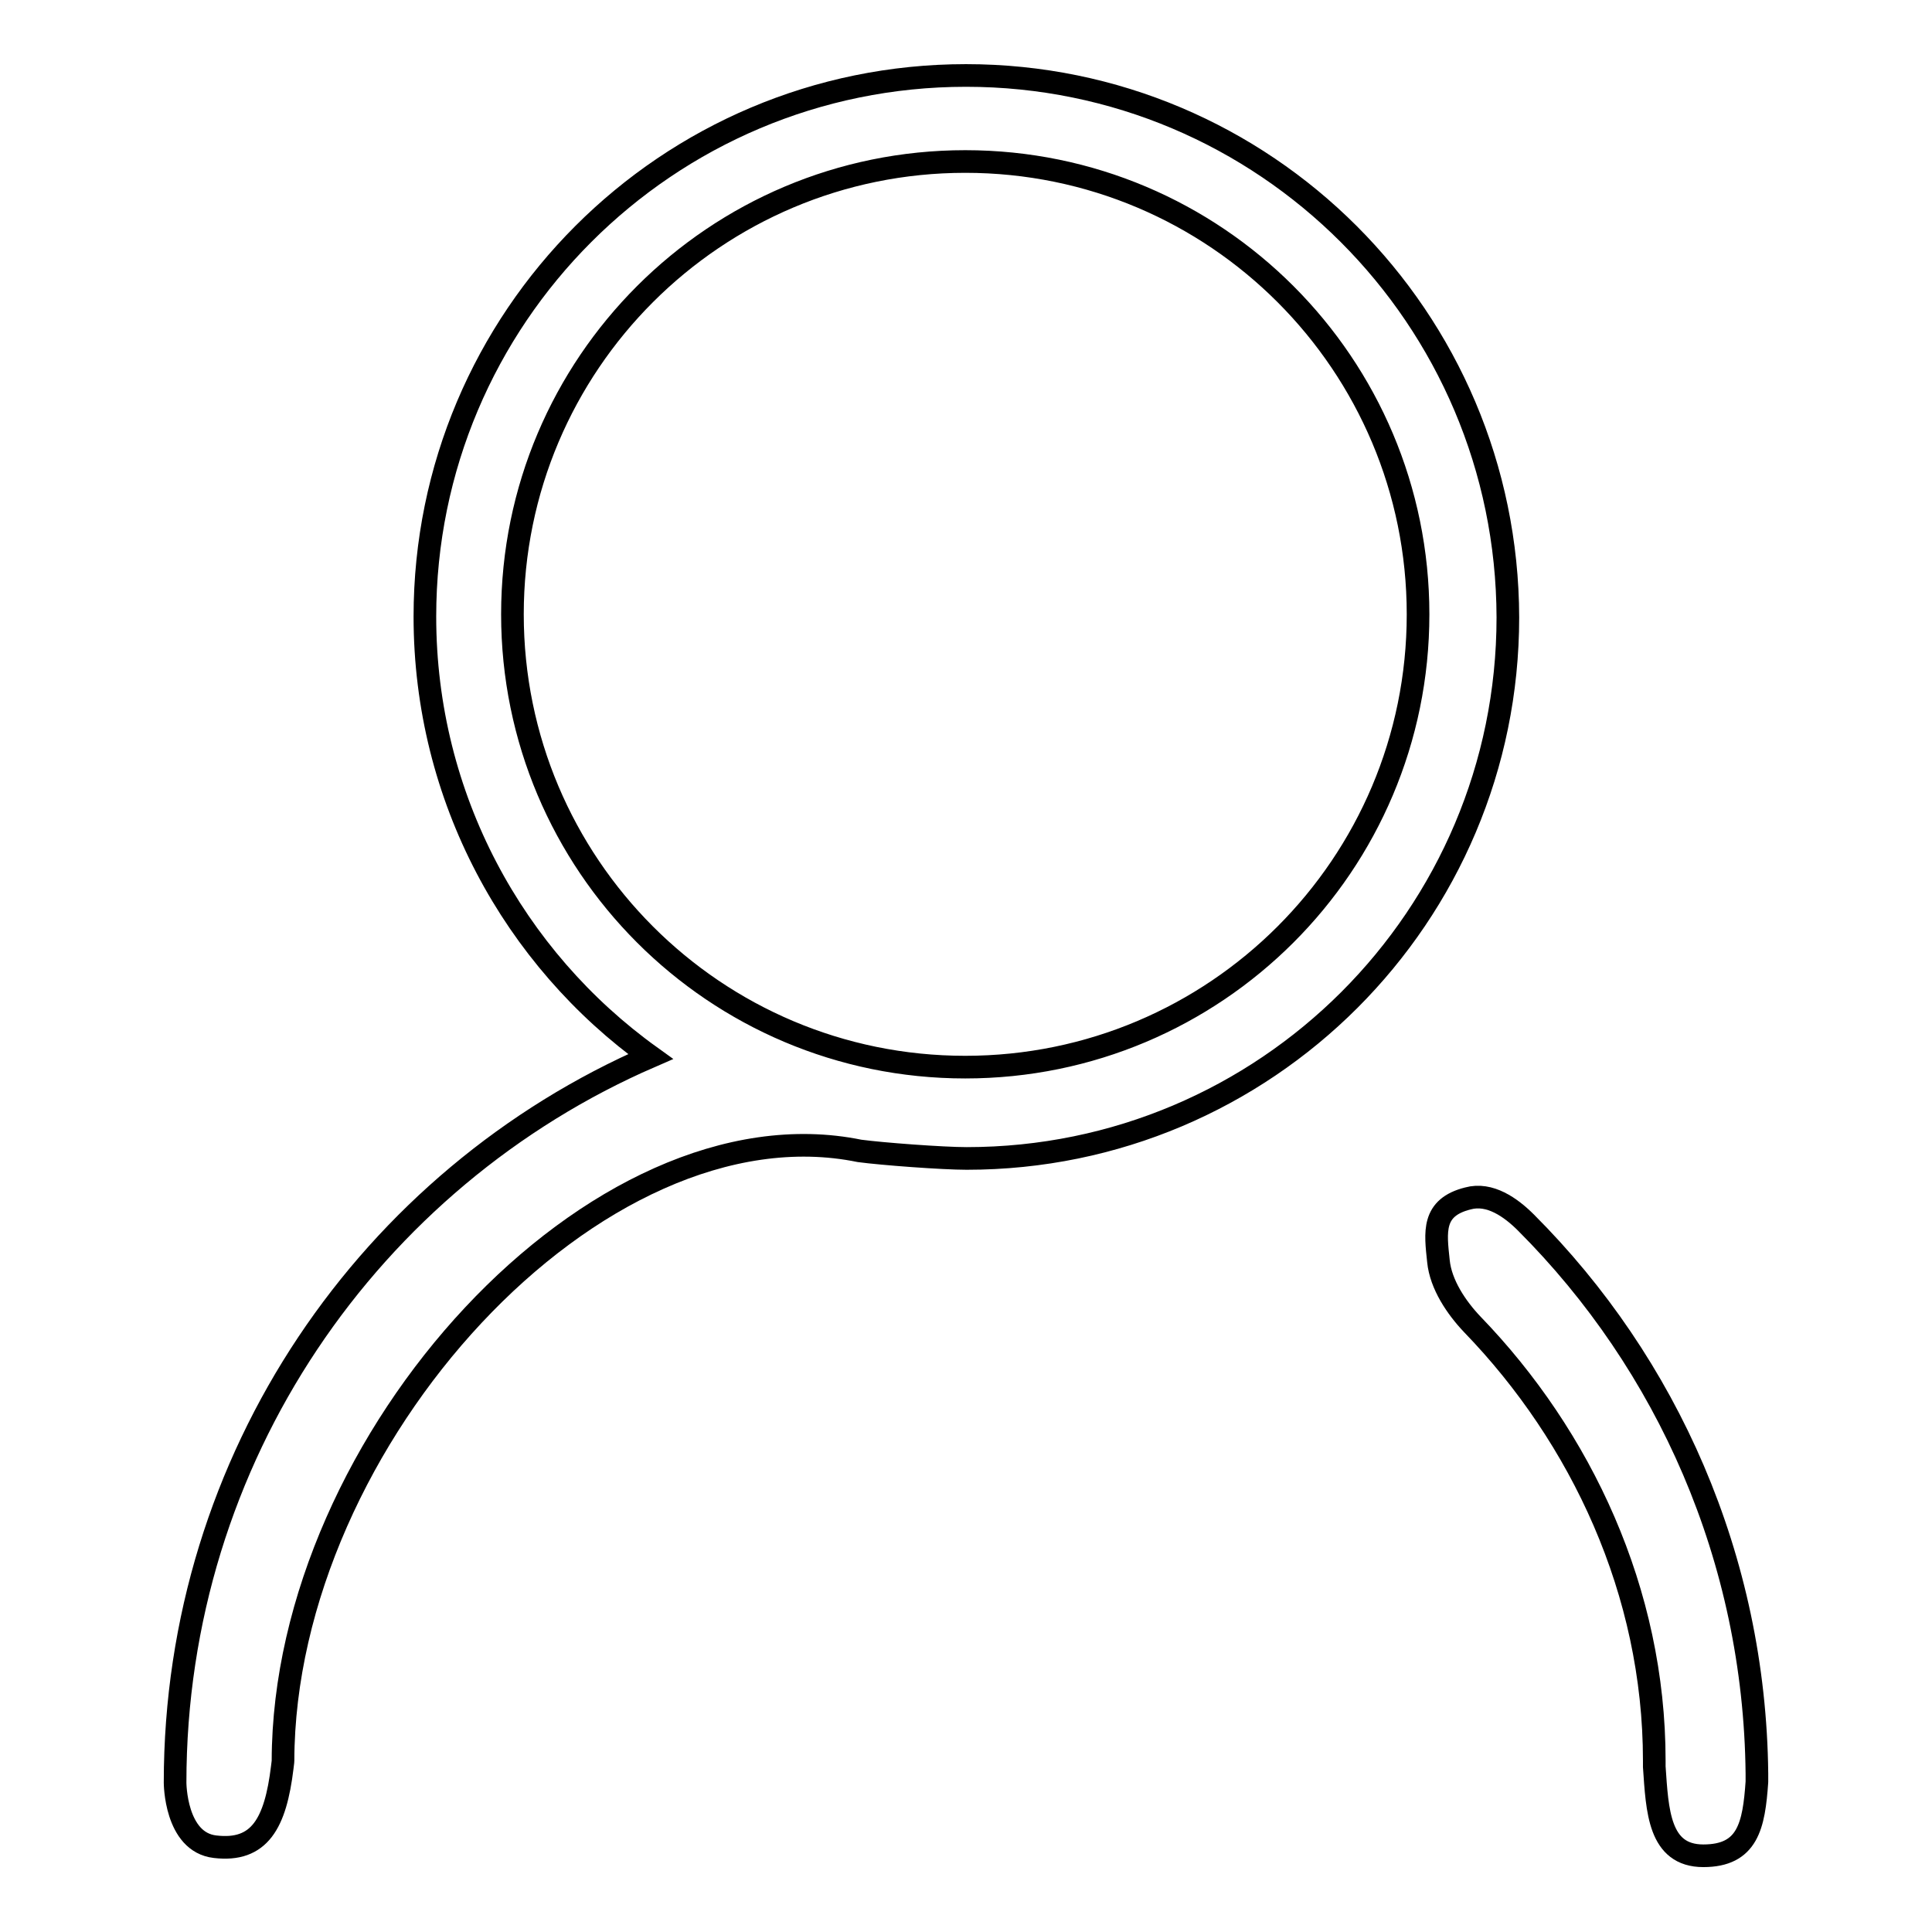 <?xml version="1.0" encoding="utf-8"?>
<!-- Svg Vector Icons : http://www.onlinewebfonts.com/icon -->
<!DOCTYPE svg PUBLIC "-//W3C//DTD SVG 1.1//EN" "http://www.w3.org/Graphics/SVG/1.1/DTD/svg11.dtd">
<svg version="1.1" xmlns="http://www.w3.org/2000/svg" xmlns:xlink="http://www.w3.org/1999/xlink" x="0px" y="0px" viewBox="0 0 256 256" enable-background="new 0 0 256 256" xml:space="preserve">
<g><g><path stroke-width="3" fill-opacity="0" stroke="#000000"  d="M128,10c-39.6,0-71.7,32.1-71.7,71.7c0,24,11.8,45.3,29.9,58.3c-37.1,16.1-63,53.1-63,96.2c0,0,0,7.9,5.3,8.5c5.9,0.7,8-3.1,8.9-10.5c0.1-0.7,0.1-0.9,0.1-0.9c0.1-42.6,41.7-87.9,76.4-80.8c3,0.4,11,1,14.2,1c39.6,0,71.7-32.1,71.7-71.7C199.7,42.1,167.6,10,128,10z M127.9,141.4c-33.2,0-60-26.9-60-60c0-33.2,26.9-60,60-60c33.2,0,60,26.9,60,60C187.9,114.6,161,141.4,127.9,141.4z"/><path stroke-width="3" fill-opacity="0" stroke="#000000"  d="M232.8,235.5c0,0,0-0.1,0-0.2c0-0.1,0-0.2,0-0.3c-0.3-28.5-11.9-54.3-30.6-73l0,0c-2-2-4.8-4-7.7-3.2c-4.8,1.2-4.3,4.5-3.9,8.3c0.3,3.1,2.4,6.2,4.5,8.4c14.4,14.9,24.1,35.4,24.1,57.8c0,0.3,0,0.8,0,0.8c0.4,5.8,0.6,11.8,6.5,11.8c5.9,0,6.7-4,7.1-9.8C232.8,236.2,232.8,235.7,232.8,235.5z"/></g></g>
</svg>